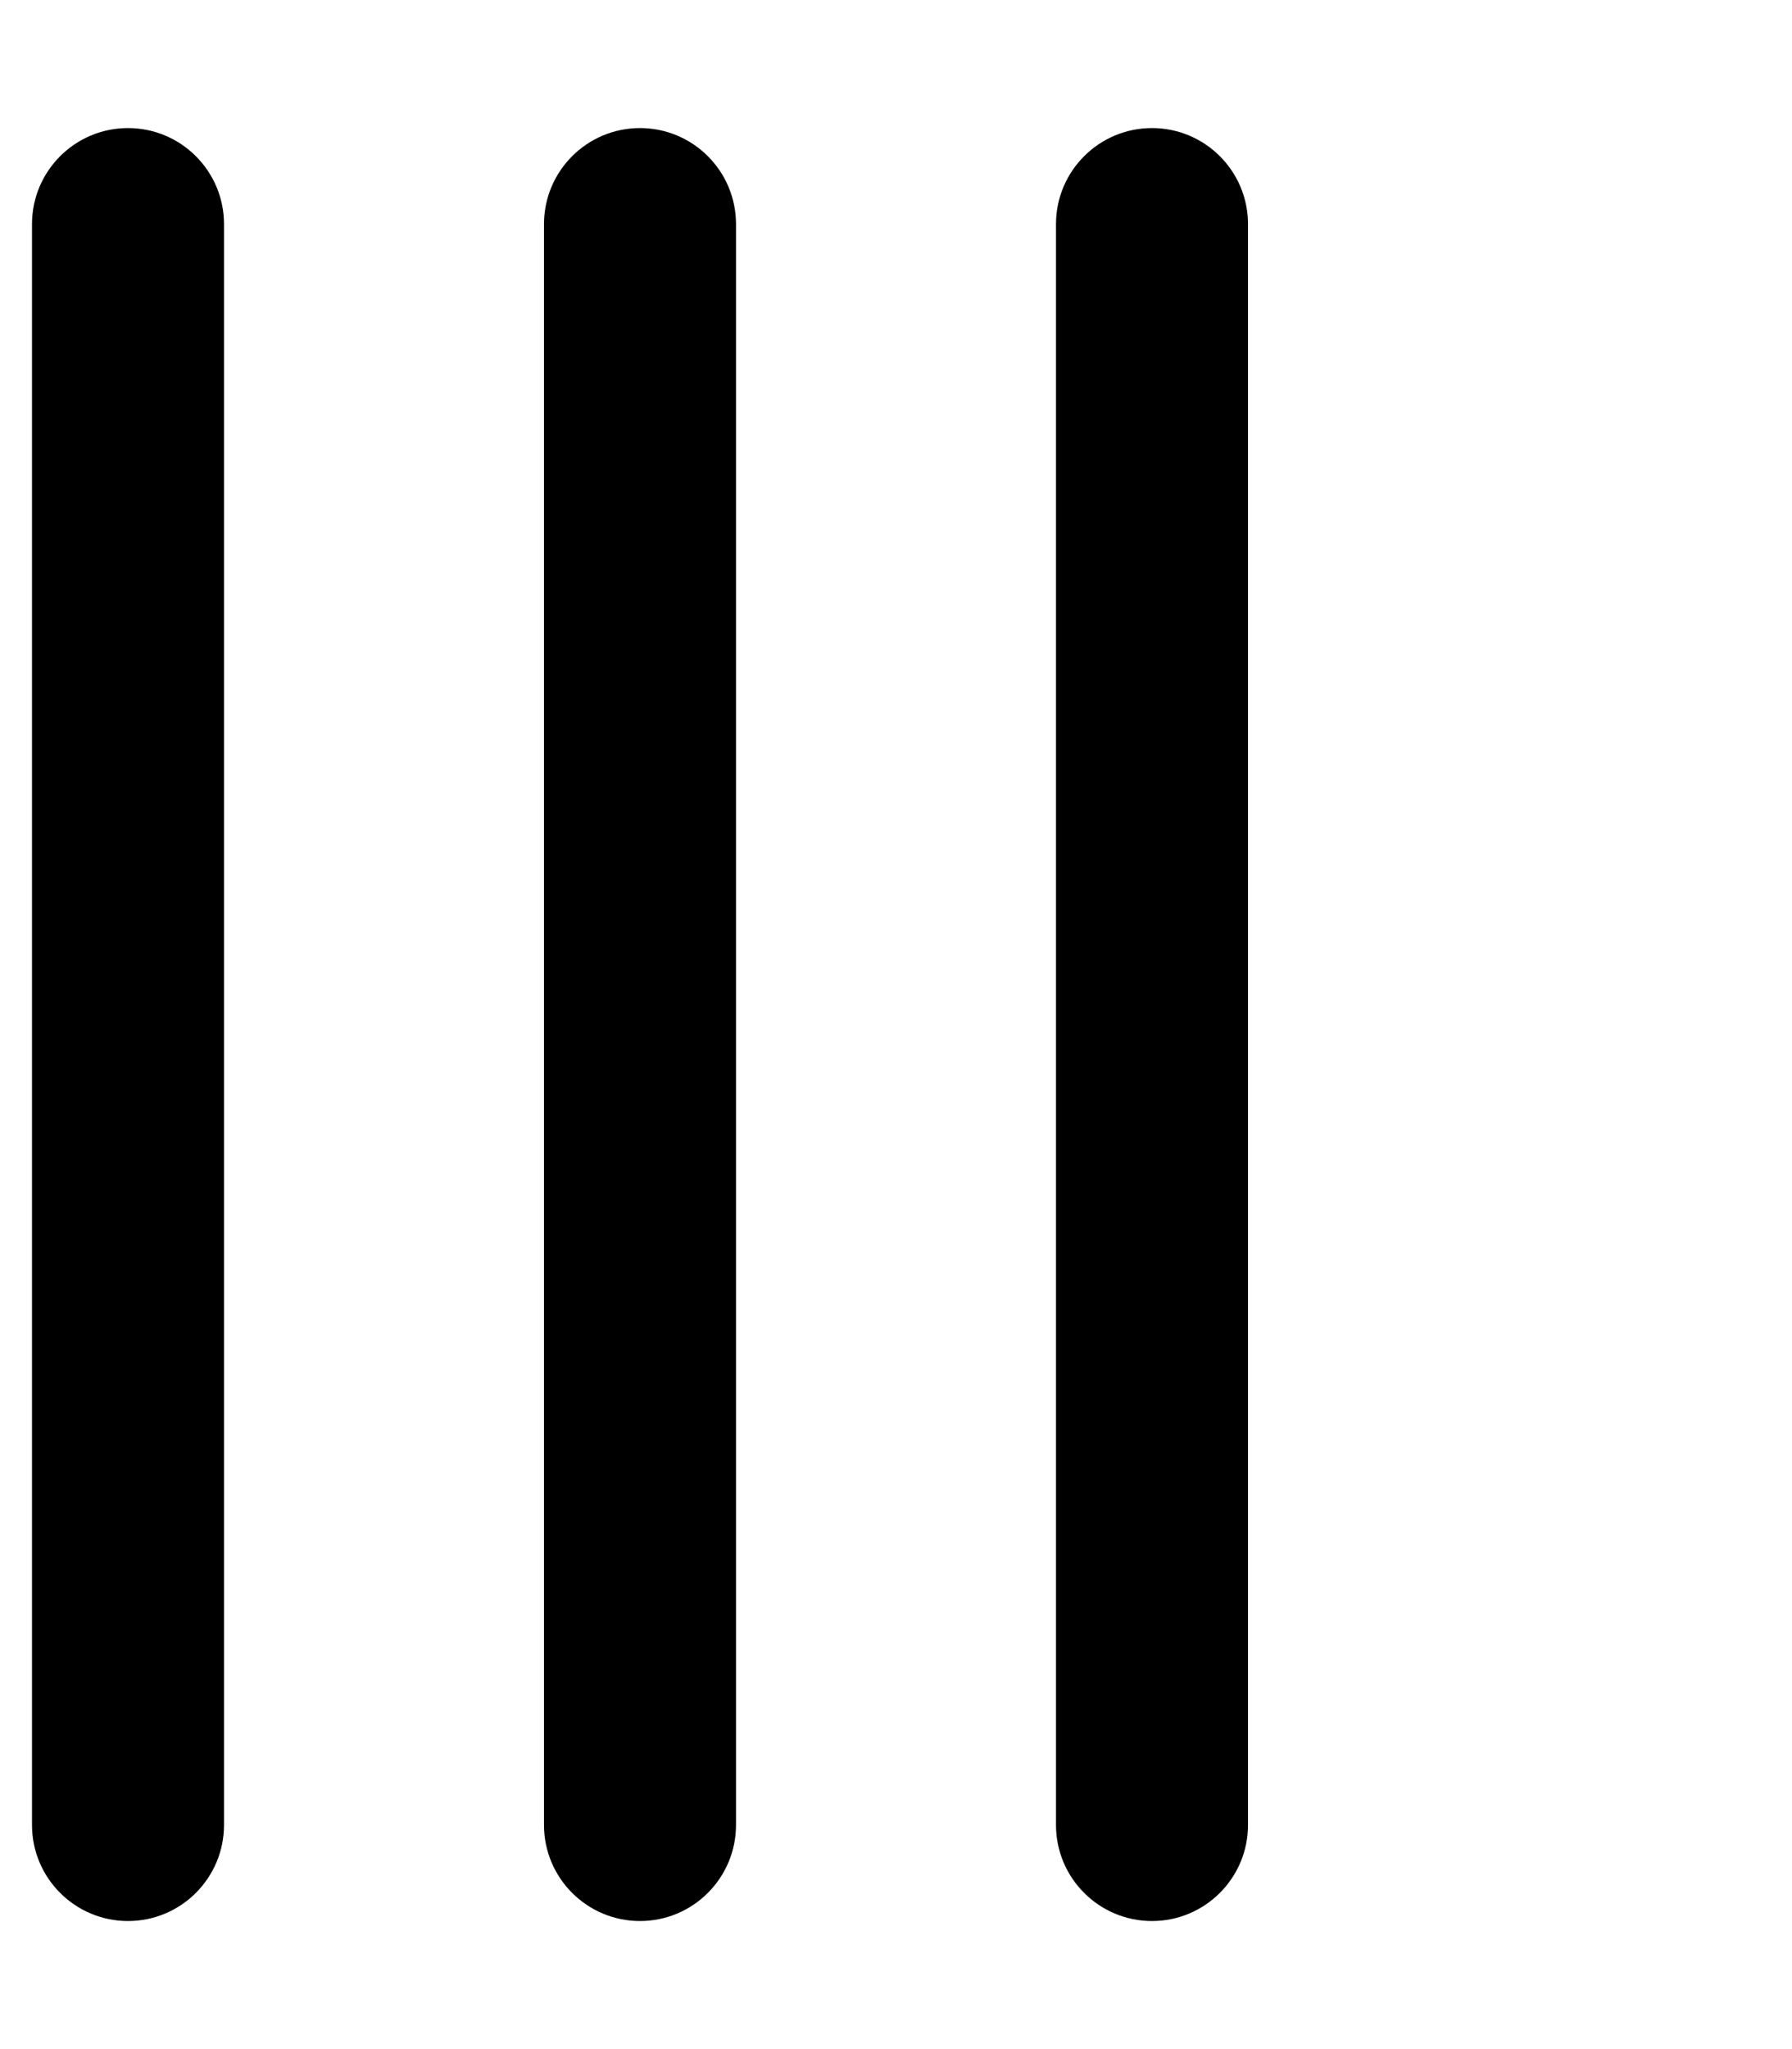 <svg xmlns="http://www.w3.org/2000/svg" viewBox="0 0 448 512"><!-- Font Awesome Pro 6.0.0-alpha2 by @fontawesome - https://fontawesome.com License - https://fontawesome.com/license (Commercial License) --><path d="M32 32C18.75 32 8 42.75 8 56V456C8 469.25 18.75 480 32 480S56 469.25 56 456V56C56 42.75 45.25 32 32 32ZM160 32C146.75 32 136 42.75 136 56V456C136 469.25 146.75 480 160 480S184 469.25 184 456V56C184 42.75 173.25 32 160 32ZM288 32C274.75 32 264 42.75 264 56V456C264 469.25 274.75 480 288 480S312 469.25 312 456V56C312 42.75 301.25 32 288 32Z"/></svg>